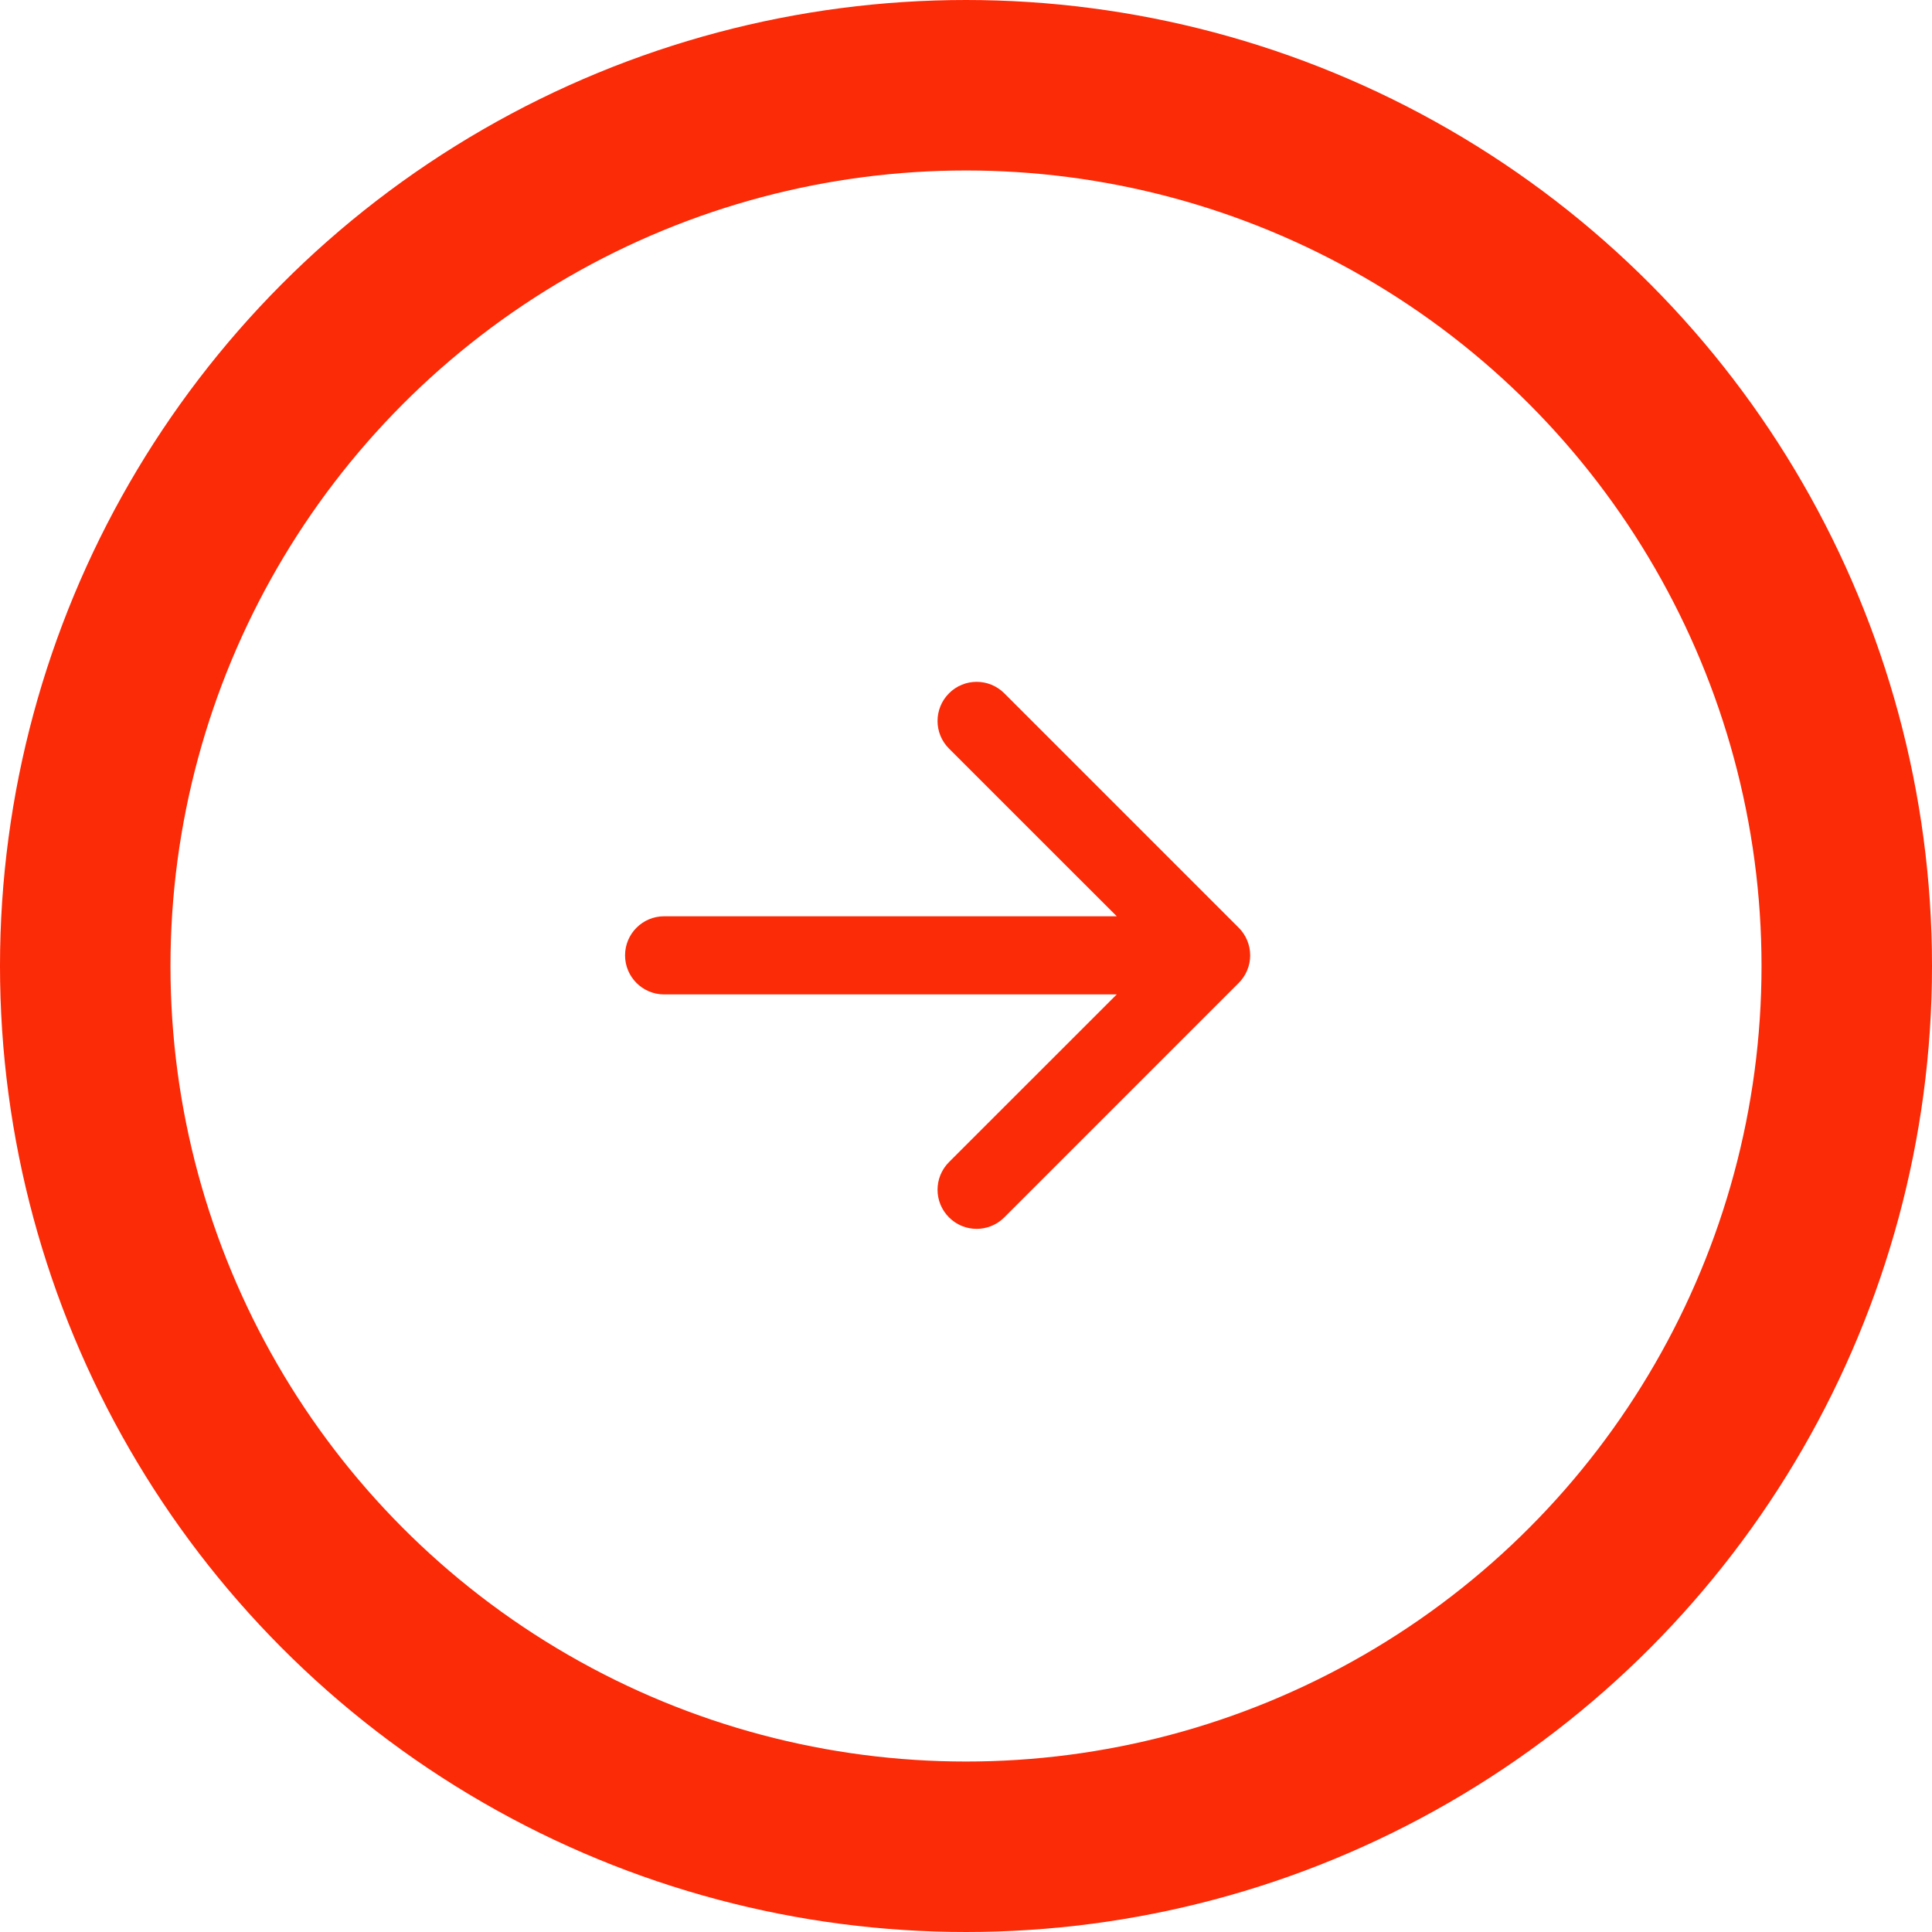<svg xmlns="http://www.w3.org/2000/svg" xmlns:xlink="http://www.w3.org/1999/xlink" width="34px" height="34px" viewBox="0 0 34 34"><title>Group 3 Copy 2</title><g id="Page-1" stroke="none" stroke-width="1" fill="none" fill-rule="evenodd"><g id="Medium" transform="translate(-985, -2856)"><g id="Group-Copy" transform="translate(834, 2856)"><g id="Group-3-Copy-2" transform="translate(151, 0)"><circle id="Oval" stroke="#FB2A07" stroke-width="3" cx="17" cy="17" r="15.5"></circle><path d="M11,16.813 C11,16.433 11.308,16.125 11.687,16.125 L19.653,16.125 L16.701,13.174 C16.432,12.906 16.432,12.47 16.701,12.201 C16.969,11.932 17.405,11.932 17.674,12.201 L21.799,16.326 C21.928,16.455 22.001,16.63 22.001,16.813 C22.001,16.995 21.928,17.17 21.799,17.299 L17.674,21.424 C17.405,21.693 16.969,21.693 16.701,21.424 C16.432,21.155 16.432,20.72 16.701,20.451 L19.653,17.5 L11.687,17.5 C11.308,17.5 11,17.192 11,16.813 Z" id="Path" fill="#FB2A07"></path></g></g></g></g></svg>